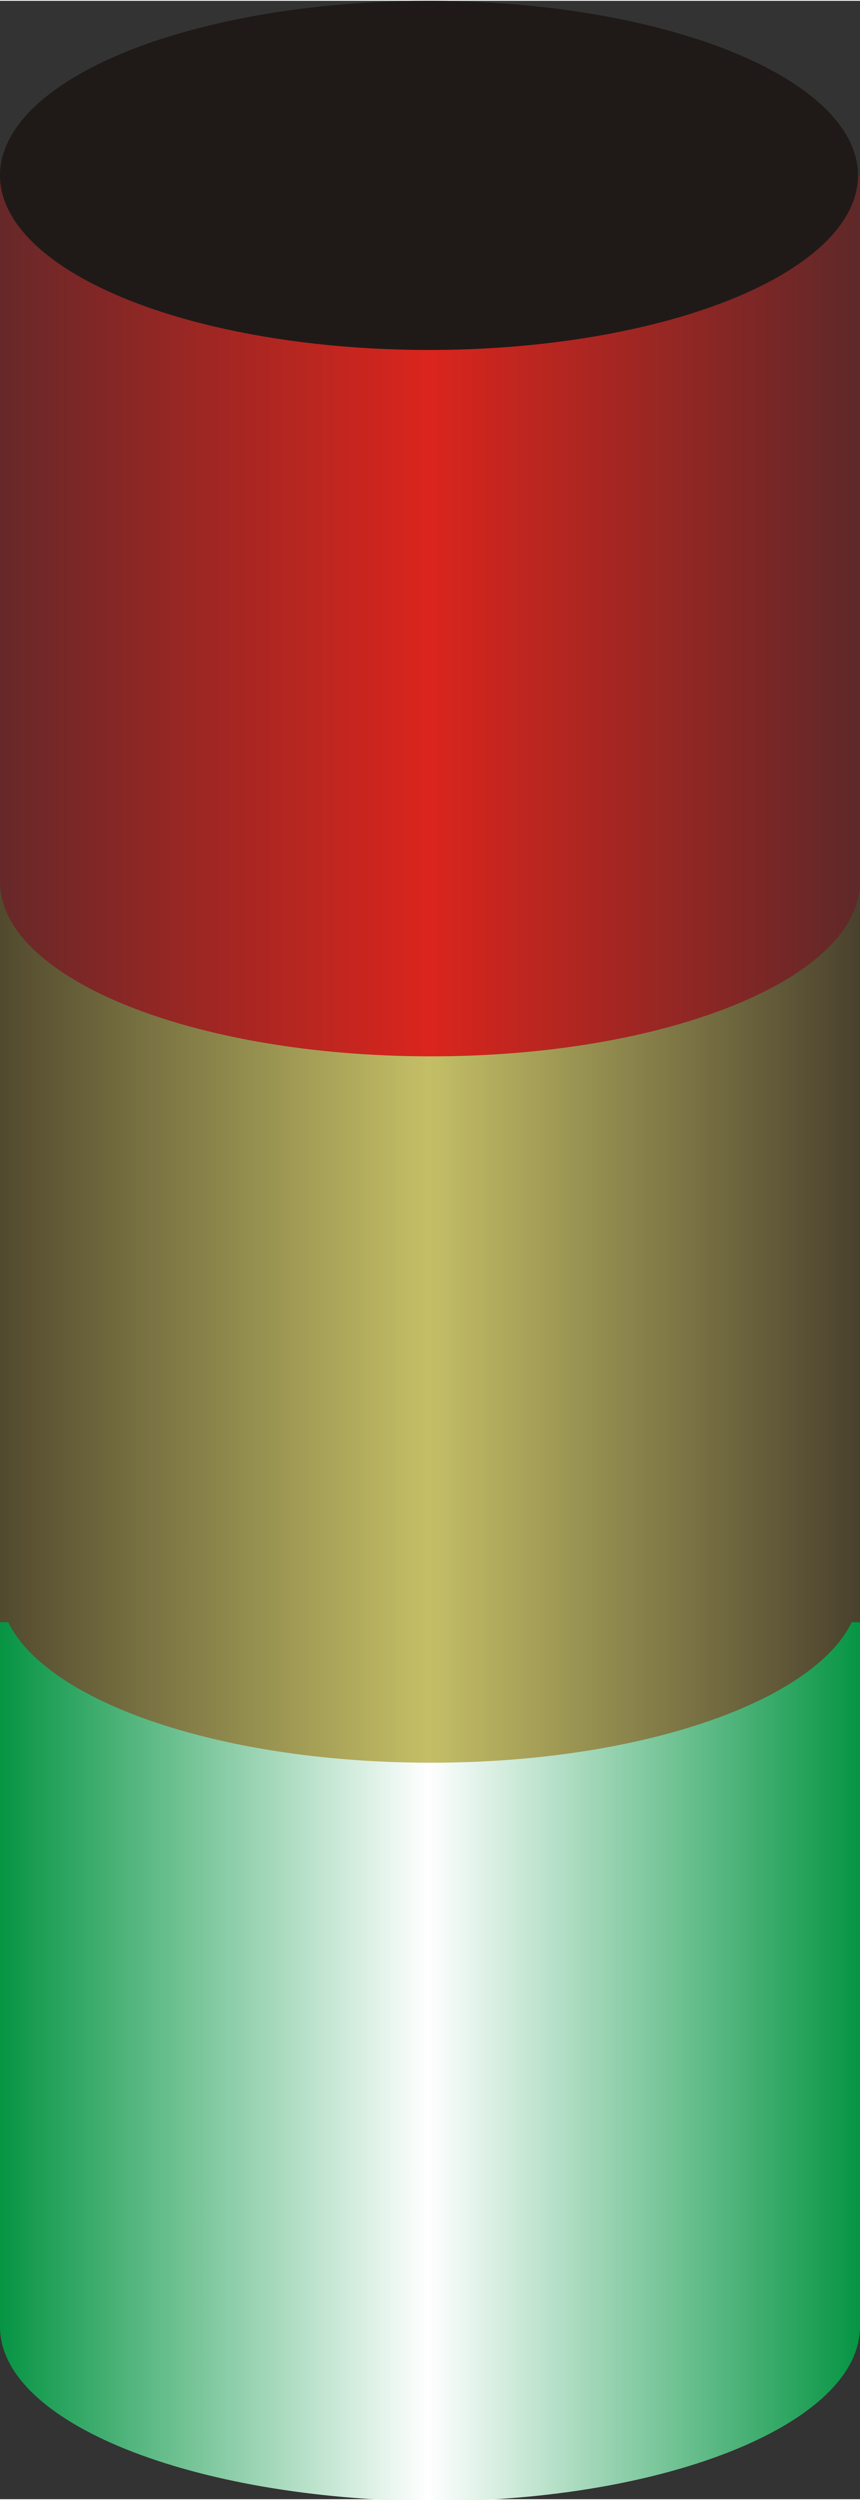 <?xml version="1.0" encoding="UTF-8" standalone="no"?>
<!-- Creator: CorelDRAW -->

<svg
   xmlns:dc="http://purl.org/dc/elements/1.1/"
   xmlns:cc="http://creativecommons.org/ns#"
   xmlns:rdf="http://www.w3.org/1999/02/22-rdf-syntax-ns#"
   xmlns:svg="http://www.w3.org/2000/svg"
   xmlns="http://www.w3.org/2000/svg"
   xmlns:xlink="http://www.w3.org/1999/xlink"
   xmlns:sodipodi="http://sodipodi.sourceforge.net/DTD/sodipodi-0.dtd"
   xmlns:inkscape="http://www.inkscape.org/namespaces/inkscape"
   xml:space="preserve"
   width="6.187mm"
   height="17.967mm"
   style="shape-rendering:geometricPrecision; text-rendering:geometricPrecision; image-rendering:optimizeQuality; fill-rule:evenodd; clip-rule:evenodd"
   viewBox="0 0 0.429 1.245"
   id="svg3532"
   version="1.1"
   inkscape:version="0.48.3.1 r9886"
   sodipodi:docname="94.svg"><rect x="0" y="0" width="0.429" height="1.245" fill="#333333" stroke="none"/><sodipodi:namedview
   pagecolor="#ffffff"
   bordercolor="#666666"
   borderopacity="1"
   objecttolerance="10"
   gridtolerance="10"
   guidetolerance="10"
   inkscape:pageopacity="0"
   inkscape:pageshadow="2"
   inkscape:window-width="1440"
   inkscape:window-height="844"
   id="namedview3574"
   showgrid="false"
   inkscape:zoom="7.4139625"
   inkscape:cx="8.7210345"
   inkscape:cy="31.05652"
   inkscape:window-x="-4"
   inkscape:window-y="-4"
   inkscape:window-maximized="1"
   inkscape:current-layer="svg3532" />
 <defs
   id="defs3534">
  <style
   type="text/css"
   id="style3536">
   
    .fil4 {fill:#1F1A17}
    .fil1 {fill:url(#id0)}
    .fil0 {fill:url(#id1)}
    .fil6 {fill:url(#id2)}
    .fil3 {fill:url(#id3)}
    .fil5 {fill:url(#id4)}
    .fil2 {fill:url(#id5)}
   
  </style>
  <linearGradient
   id="id0"
   gradientUnits="userSpaceOnUse"
   x1="0.429"
   y1="1.159"
   x2="-6.93187e-006"
   y2="1.159">
   <stop
   offset="0"
   style="stop-color:#00923F"
   id="stop3539" />
   <stop
   offset="0.502"
   style="stop-color:white"
   id="stop3541" />
   <stop
   offset="1"
   style="stop-color:#00923F"
   id="stop3543" />
  </linearGradient>
  <linearGradient
   id="id1"
   gradientUnits="userSpaceOnUse"
   xlink:href="#id0"
   x1="0.429"
   y1="0.975"
   x2="0"
   y2="0.975">
  </linearGradient>
  <linearGradient
   id="id2"
   gradientUnits="userSpaceOnUse"
   x1="0.429"
   y1="0.791"
   x2="0"
   y2="0.791">
   <stop
   offset="0"
   style="stop-color:#473E2C"
   id="stop3547" />
   <stop
   offset="0.502"
   style="stop-color:#C4BF66"
   id="stop3549" />
   <stop
   offset="1"
   style="stop-color:#4F472D"
   id="stop3551" />
  </linearGradient>
  <linearGradient
   id="id3"
   gradientUnits="userSpaceOnUse"
   xlink:href="#id2"
   x1="0.429"
   y1="0.623"
   x2="0"
   y2="0.623">
  </linearGradient>
  <linearGradient
   id="id4"
   gradientUnits="userSpaceOnUse"
   x1="0.429"
   y1="0.439"
   x2="0"
   y2="0.439">
   <stop
   offset="0"
   style="stop-color:#5C2829"
   id="stop3555" />
   <stop
   offset="0.502"
   style="stop-color:#DA251D"
   id="stop3557" />
   <stop
   offset="1"
   style="stop-color:#642829"
   id="stop3559" />
  </linearGradient>
  <linearGradient
   id="id5"
   gradientUnits="userSpaceOnUse"
   xlink:href="#id4"
   x1="0.429"
   y1="0.271"
   x2="0"
   y2="0.271">
  </linearGradient>
 <linearGradient
   inkscape:collect="always"
   xlink:href="#id0"
   id="linearGradient3578"
   gradientUnits="userSpaceOnUse"
   x1="0.429"
   y1="1.159"
   x2="-6.93187e-006"
   y2="1.159" /><linearGradient
   inkscape:collect="always"
   xlink:href="#id4"
   id="linearGradient3580"
   gradientUnits="userSpaceOnUse"
   x1="0.429"
   y1="0.439"
   x2="0"
   y2="0.439" /><linearGradient
   inkscape:collect="always"
   xlink:href="#id2"
   id="linearGradient3582"
   gradientUnits="userSpaceOnUse"
   x1="0.429"
   y1="0.791"
   x2="0"
   y2="0.791" />
  
  
  
  
 <linearGradient
   inkscape:collect="always"
   xlink:href="#id0"
   id="linearGradient3591"
   gradientUnits="userSpaceOnUse"
   x1="0.429"
   y1="1.159"
   x2="-6.93187e-006"
   y2="1.159" /></defs>
 <g
   id="g3598"><g
     inkscape:label="#g3594"
     id="hmigradengt"><polygon
       style="fill:url(#id1)"
       id="polygon3564"
       points="6.93187e-006,1.16 6.93187e-006,0.791 0.429,0.791 0.429,1.16 "
       class="fil0" /><path
       inkscape:connector-curvature="0"
       style="fill:url(#linearGradient3591)"
       id="path3566"
       d="m 0.429,1.159 c 0,0.048 -0.096,0.087 -0.214,0.087 C 0.096,1.245 0,1.207 0,1.159 0,1.111 0.096,1.072 0.214,1.072 c 0.118,0 0.214,0.039 0.214,0.087 z"
       class="fil1" /></g><g
     id="_56944784">
   <polygon
   id="_57227064"
   class="fil2"
   points="6.93187e-006,0.455 6.93187e-006,0.087 0.429,0.087 0.429,0.455 "
   style="fill:url(#id5)" />
   <polygon
   id="_57226080"
   class="fil3"
   points="6.93187e-006,0.808 6.93187e-006,0.439 0.429,0.439 0.429,0.808 "
   style="fill:url(#id3)" />
   <ellipse
   id="_57224152"
   class="fil4"
   transform="matrix(0,1,-1,0,0.214,0.087)"
   rx="0.087"
   ry="0.214"
   cx="0"
   cy="0"
   sodipodi:cx="0"
   sodipodi:cy="0"
   sodipodi:rx="0.086849399"
   sodipodi:ry="0.214431"
   style="fill:#1f1a17" />
   <path
   id="_57223176"
   class="fil5"
   d="m 0.429,0.439 c 0,0.048 -0.096,0.087 -0.214,0.087 C 0.096,0.526 7e-6,0.487 7e-6,0.439 c 0,-0.048 0.096,-0.087 0.214,-0.087 0.118,0 0.214,0.039 0.214,0.087 z"
   style="fill:url(#linearGradient3580)"
   inkscape:connector-curvature="0" />
   <path
   id="_57222200"
   class="fil6"
   d="m 0.429,0.791 c 0,0.048 -0.096,0.087 -0.214,0.087 C 0.096,0.878 7e-6,0.839 7e-6,0.791 c 0,-0.048 0.096,-0.087 0.214,-0.087 0.118,0 0.214,0.039 0.214,0.087 z"
   style="fill:url(#linearGradient3582)"
   inkscape:connector-curvature="0" />
  </g></g>
</svg>